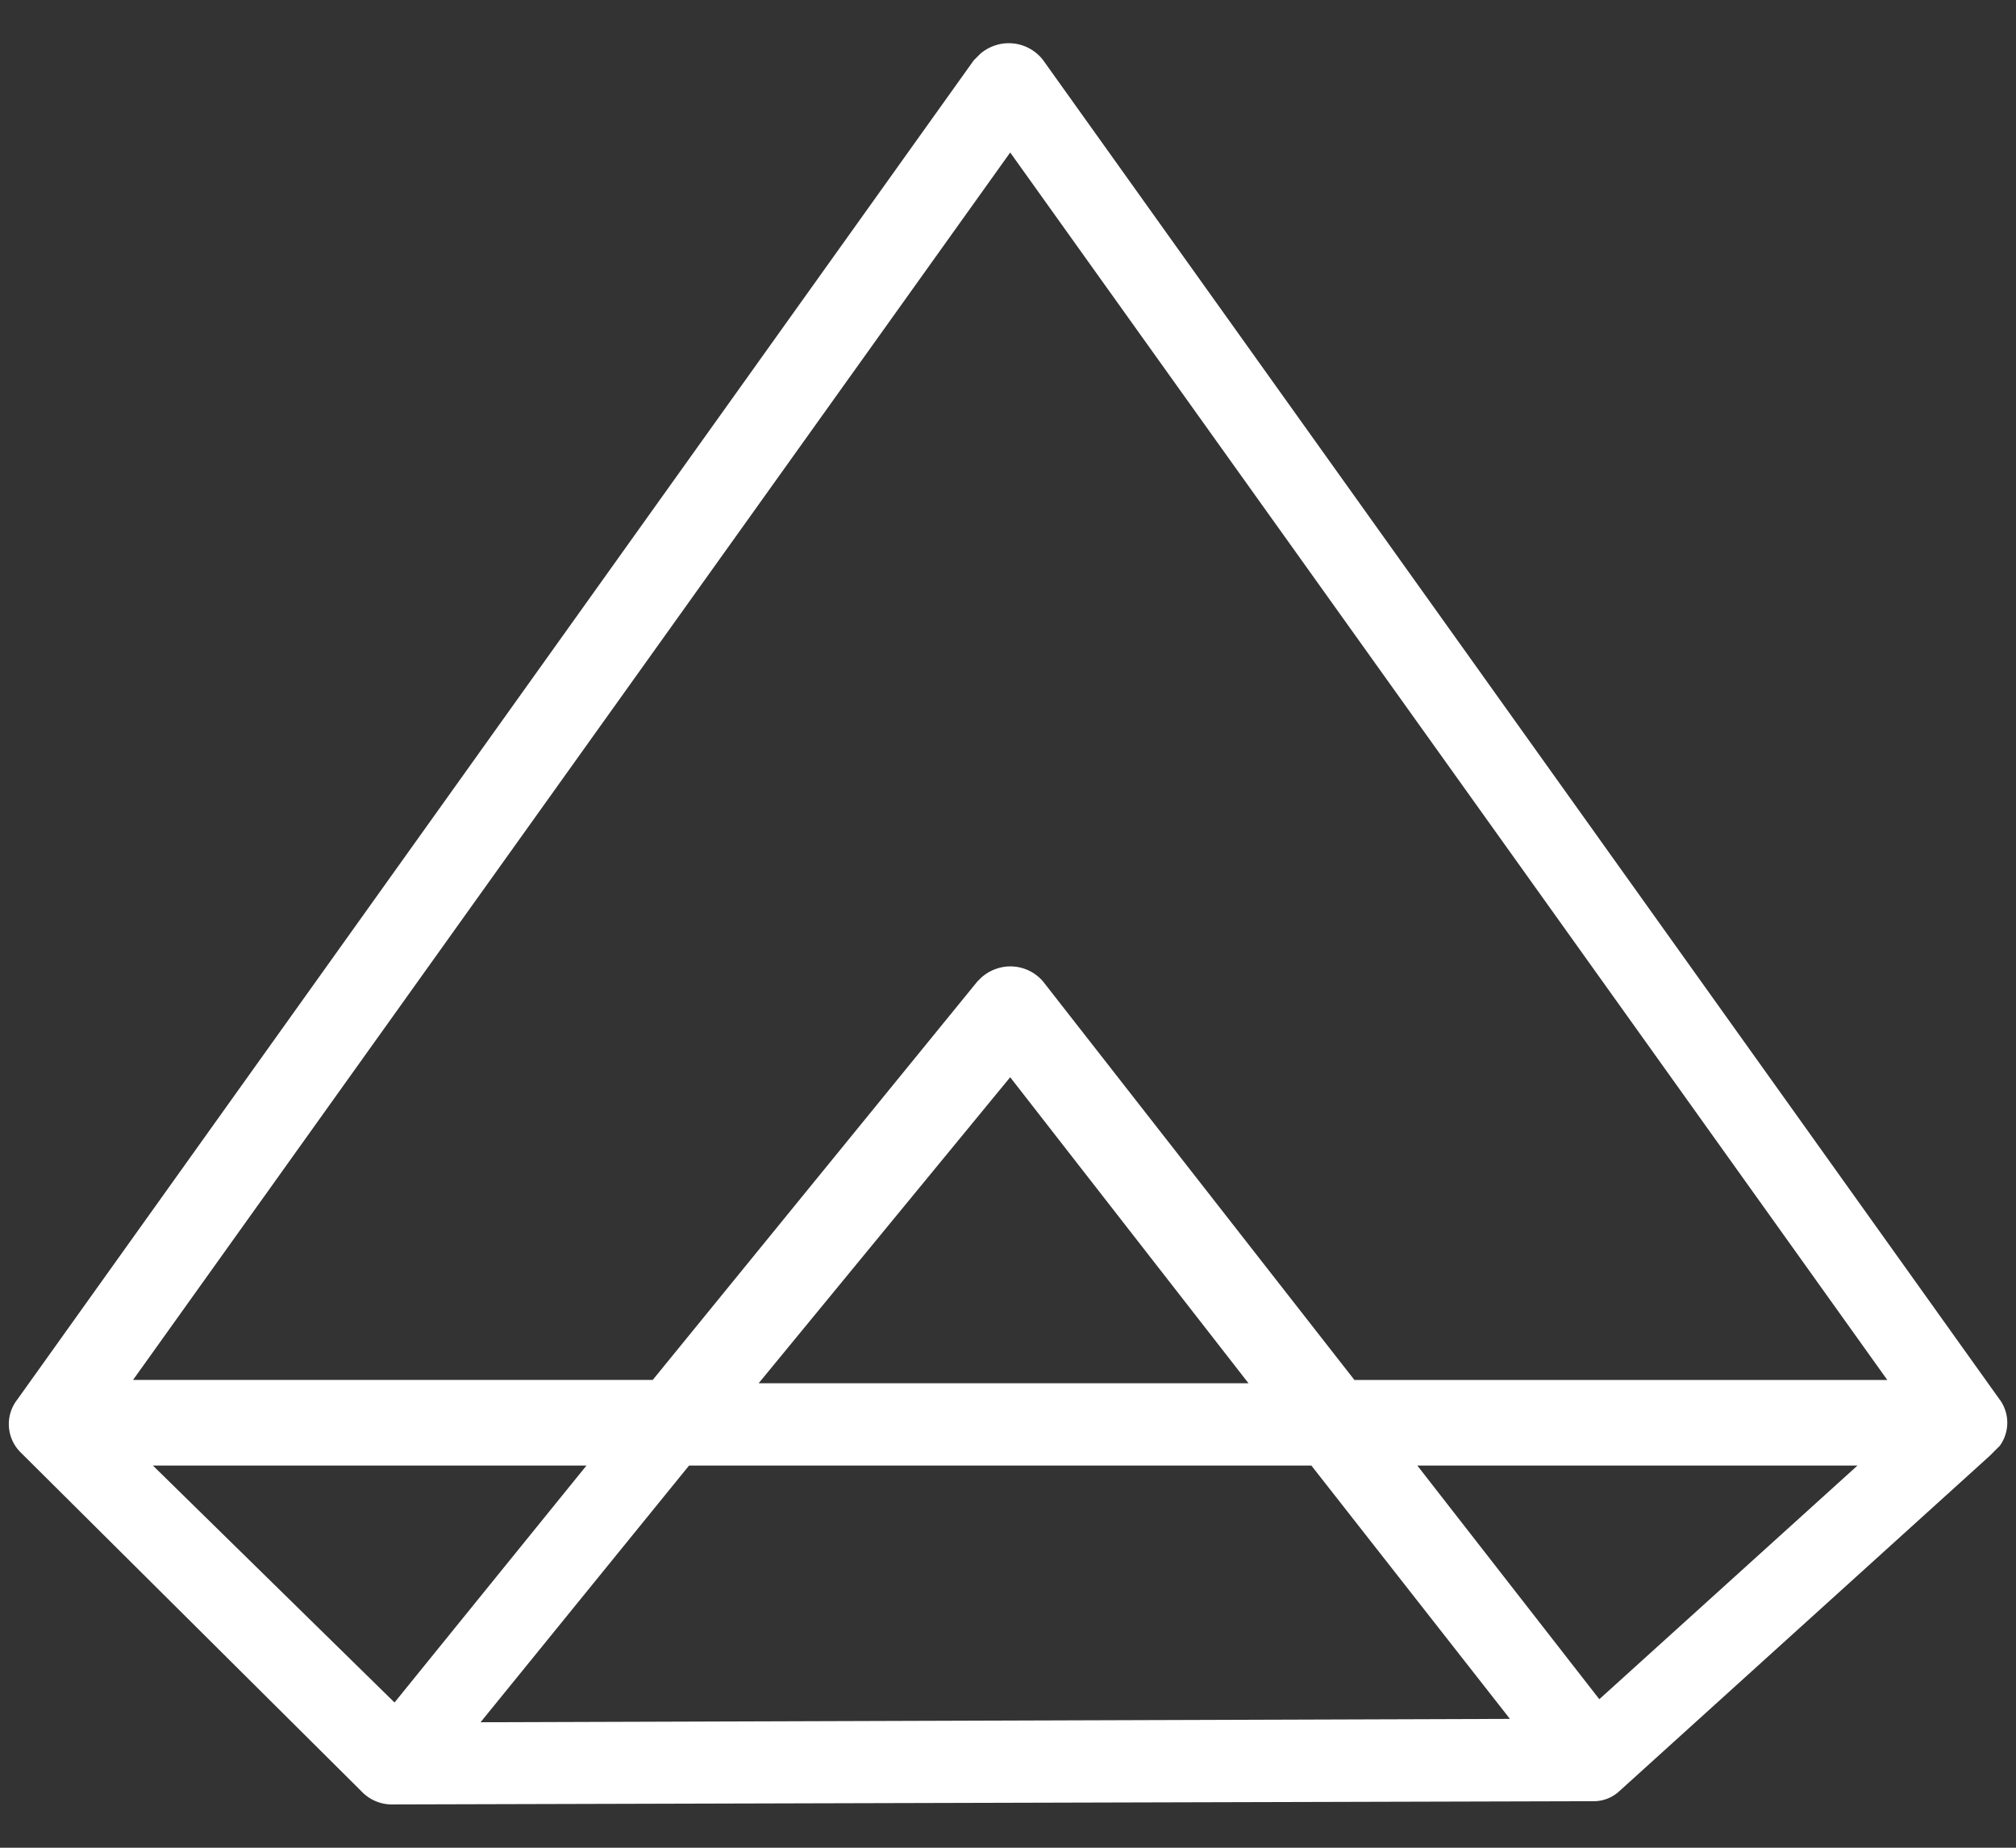 <svg width="36" height="33" viewBox="0 0 36 33" fill="none" xmlns="http://www.w3.org/2000/svg">
    <rect x="0" y="0" width="36" height="33" fill="#333333" stroke="none"/>
    <path d="M35.71 24.998 18.63 1.078a.772.772 0 0 0-.85-.27.775.775 0 0 0-.274.152l-.118.118L.307 24.998a.711.711 0 0 0 .06.94l6.087 6.054a.748.748 0 0 0 .532.235l21.455-.058a.673.673 0 0 0 .473-.177l6.62-5.994.177-.177a.702.702 0 0 0 0-.823zM18.039 2.723l15.663 21.923h-9.516l-5.556-7.112a.766.766 0 0 0-.858-.225.77.77 0 0 0-.265.166l-.059.06-5.792 7.11h-9.28L18.039 2.724zm10.52 27.624-3.25-4.173h7.861l-4.61 4.173zm-6.264-5.642h-8.748l4.492-5.466 4.256 5.466zM2.73 26.174h7.743l-3.428 4.232-4.315-4.232zm5.852 4.584 3.723-4.584h11.112l3.546 4.525-18.381.06z" fill="#fff"/>
</svg>
